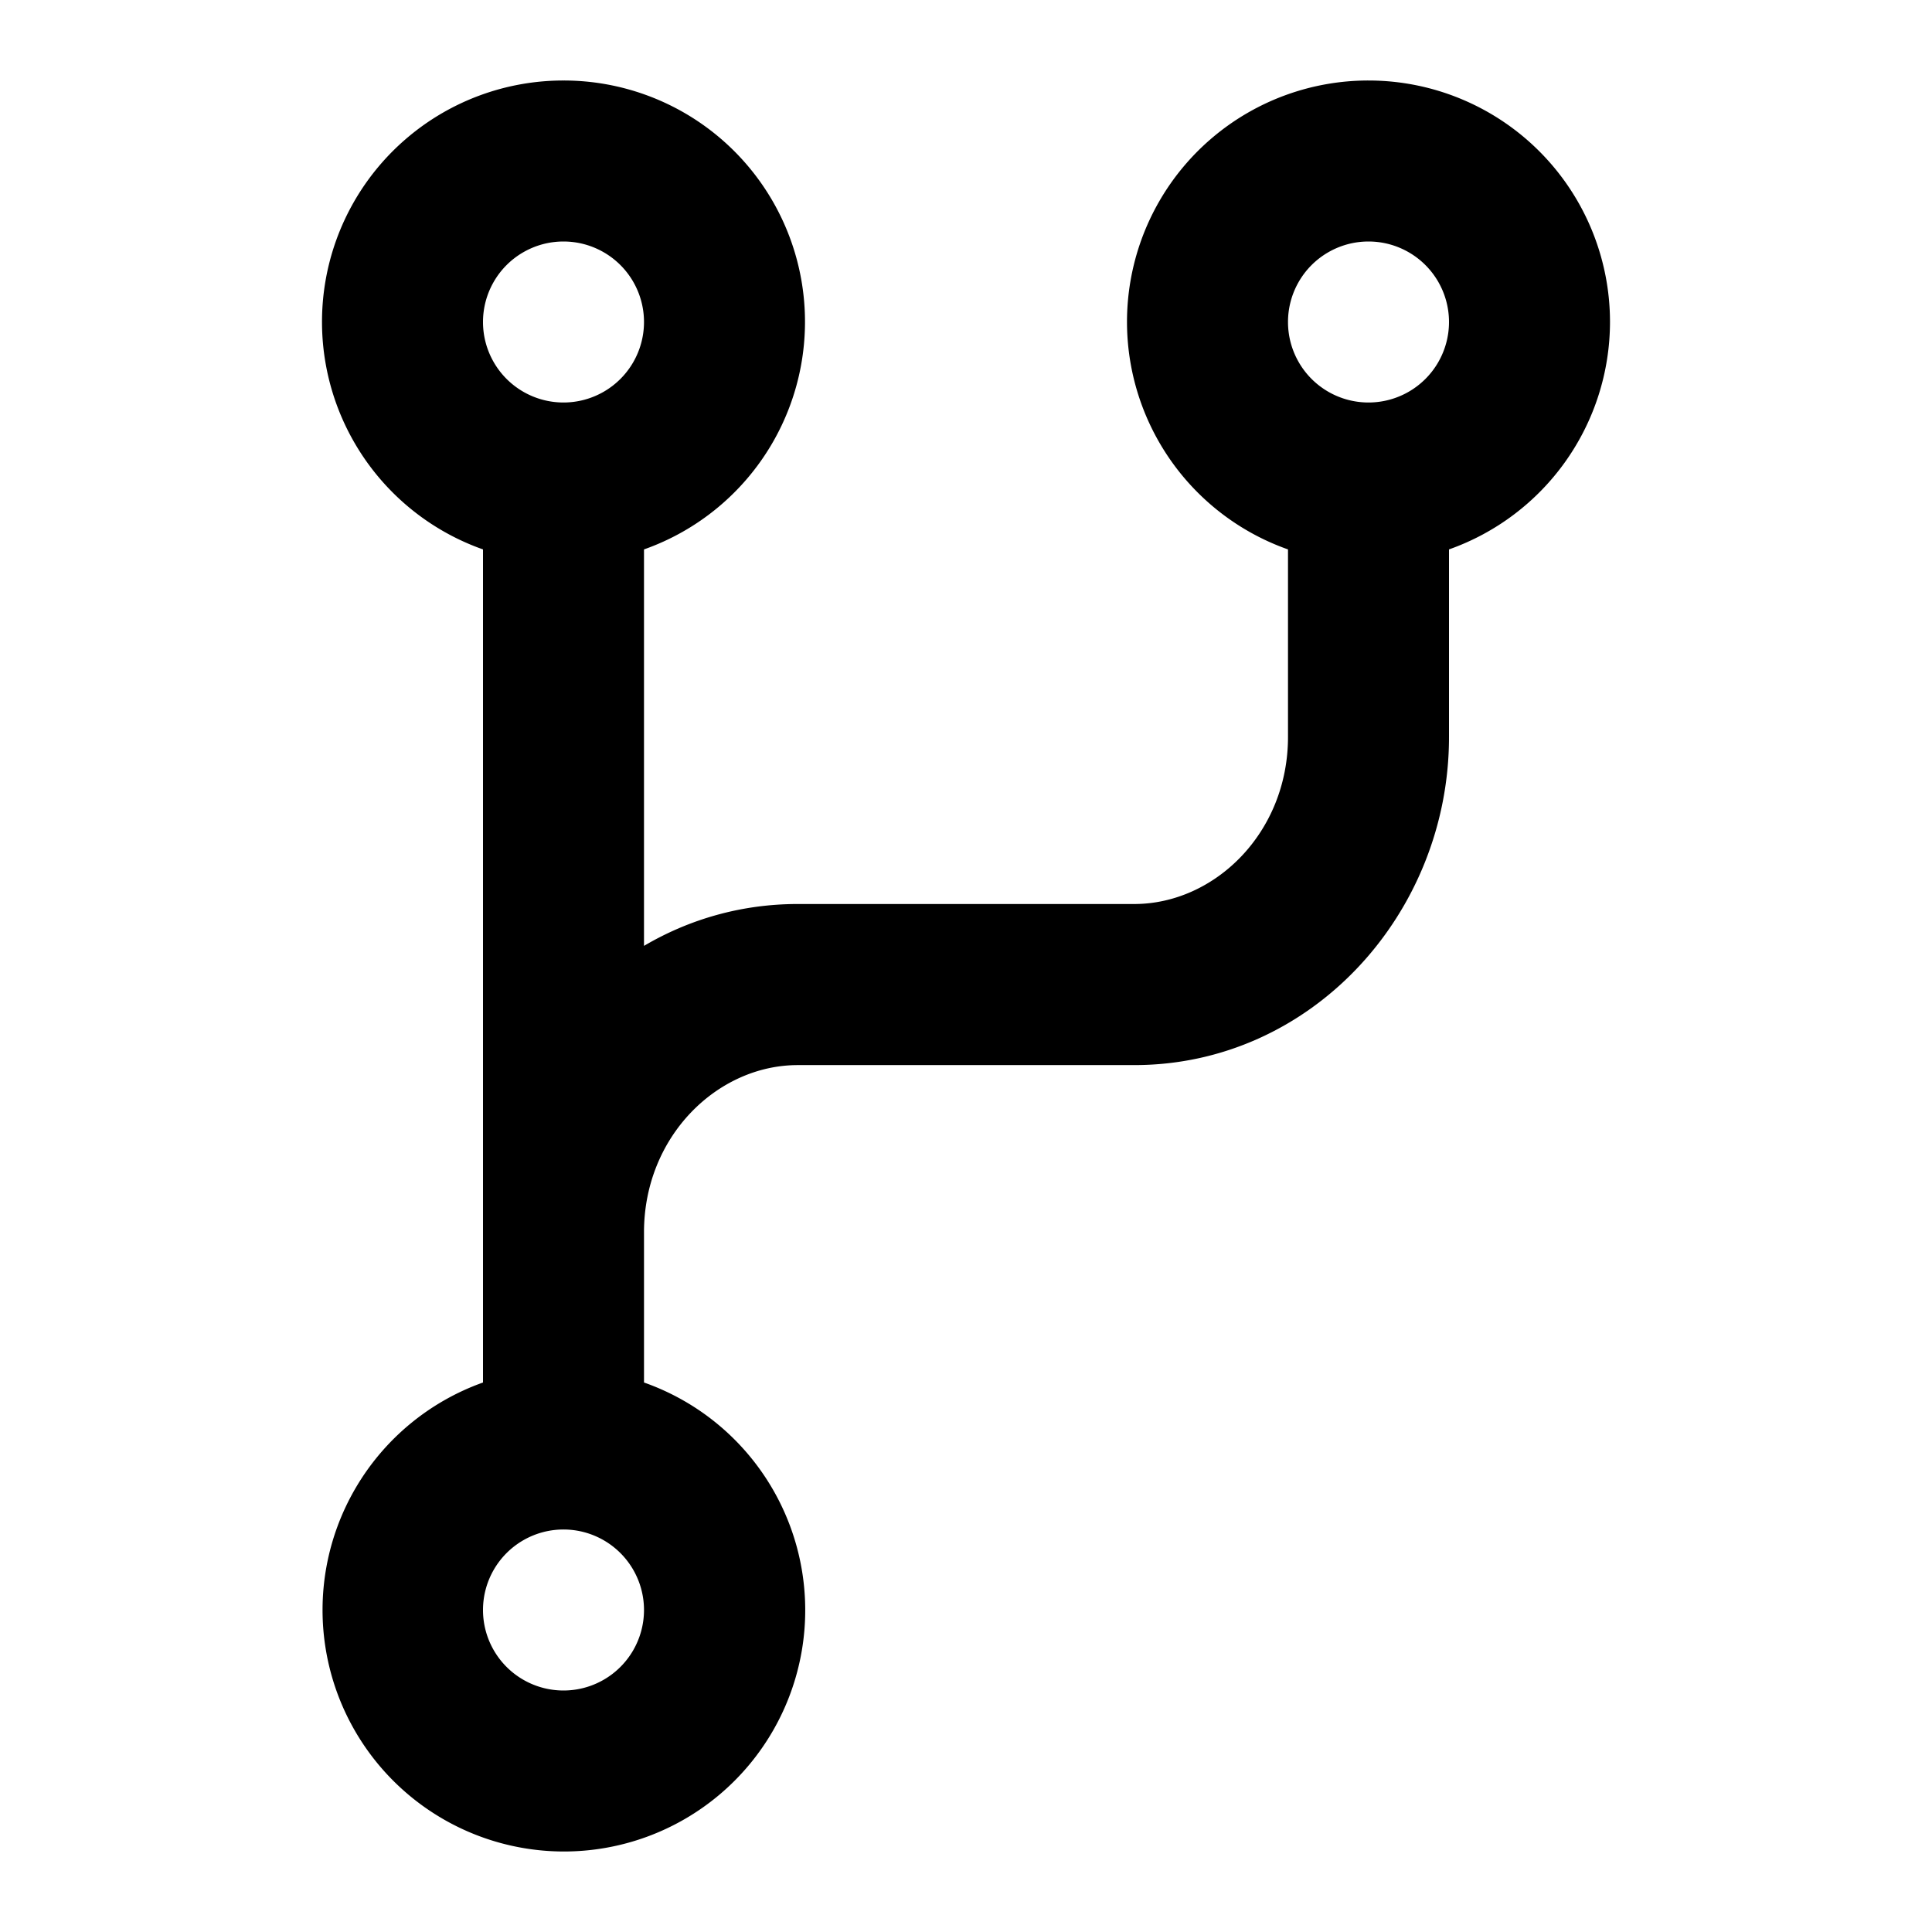 <svg xmlns="http://www.w3.org/2000/svg" width="24" height="24" fill="none" viewBox="0 0 24 24"><path fill="#000" d="M8 20a1 1 0 1 0-2 0 1 1 0 0 0 2 0M8 4a1 1 0 1 0-2 0 1 1 0 0 0 2 0m10 0a1 1 0 1 0-2 0 1 1 0 0 0 2 0m2 0a3 3 0 0 1-2 2.825v2.33c0 2.19-1.705 4.076-3.91 4.076H9.91c-.996 0-1.91.883-1.91 2.077v1.866A2.998 2.998 0 0 1 7 23a3 3 0 0 1-1-5.826V6.825A2.998 2.998 0 0 1 7 1a2.998 2.998 0 0 1 1 5.825v4.925c.56-.33 1.21-.52 1.91-.52h4.18c.996 0 1.91-.882 1.91-2.076V6.825A2.998 2.998 0 0 1 17 1a3 3 0 0 1 3 3"/></svg>